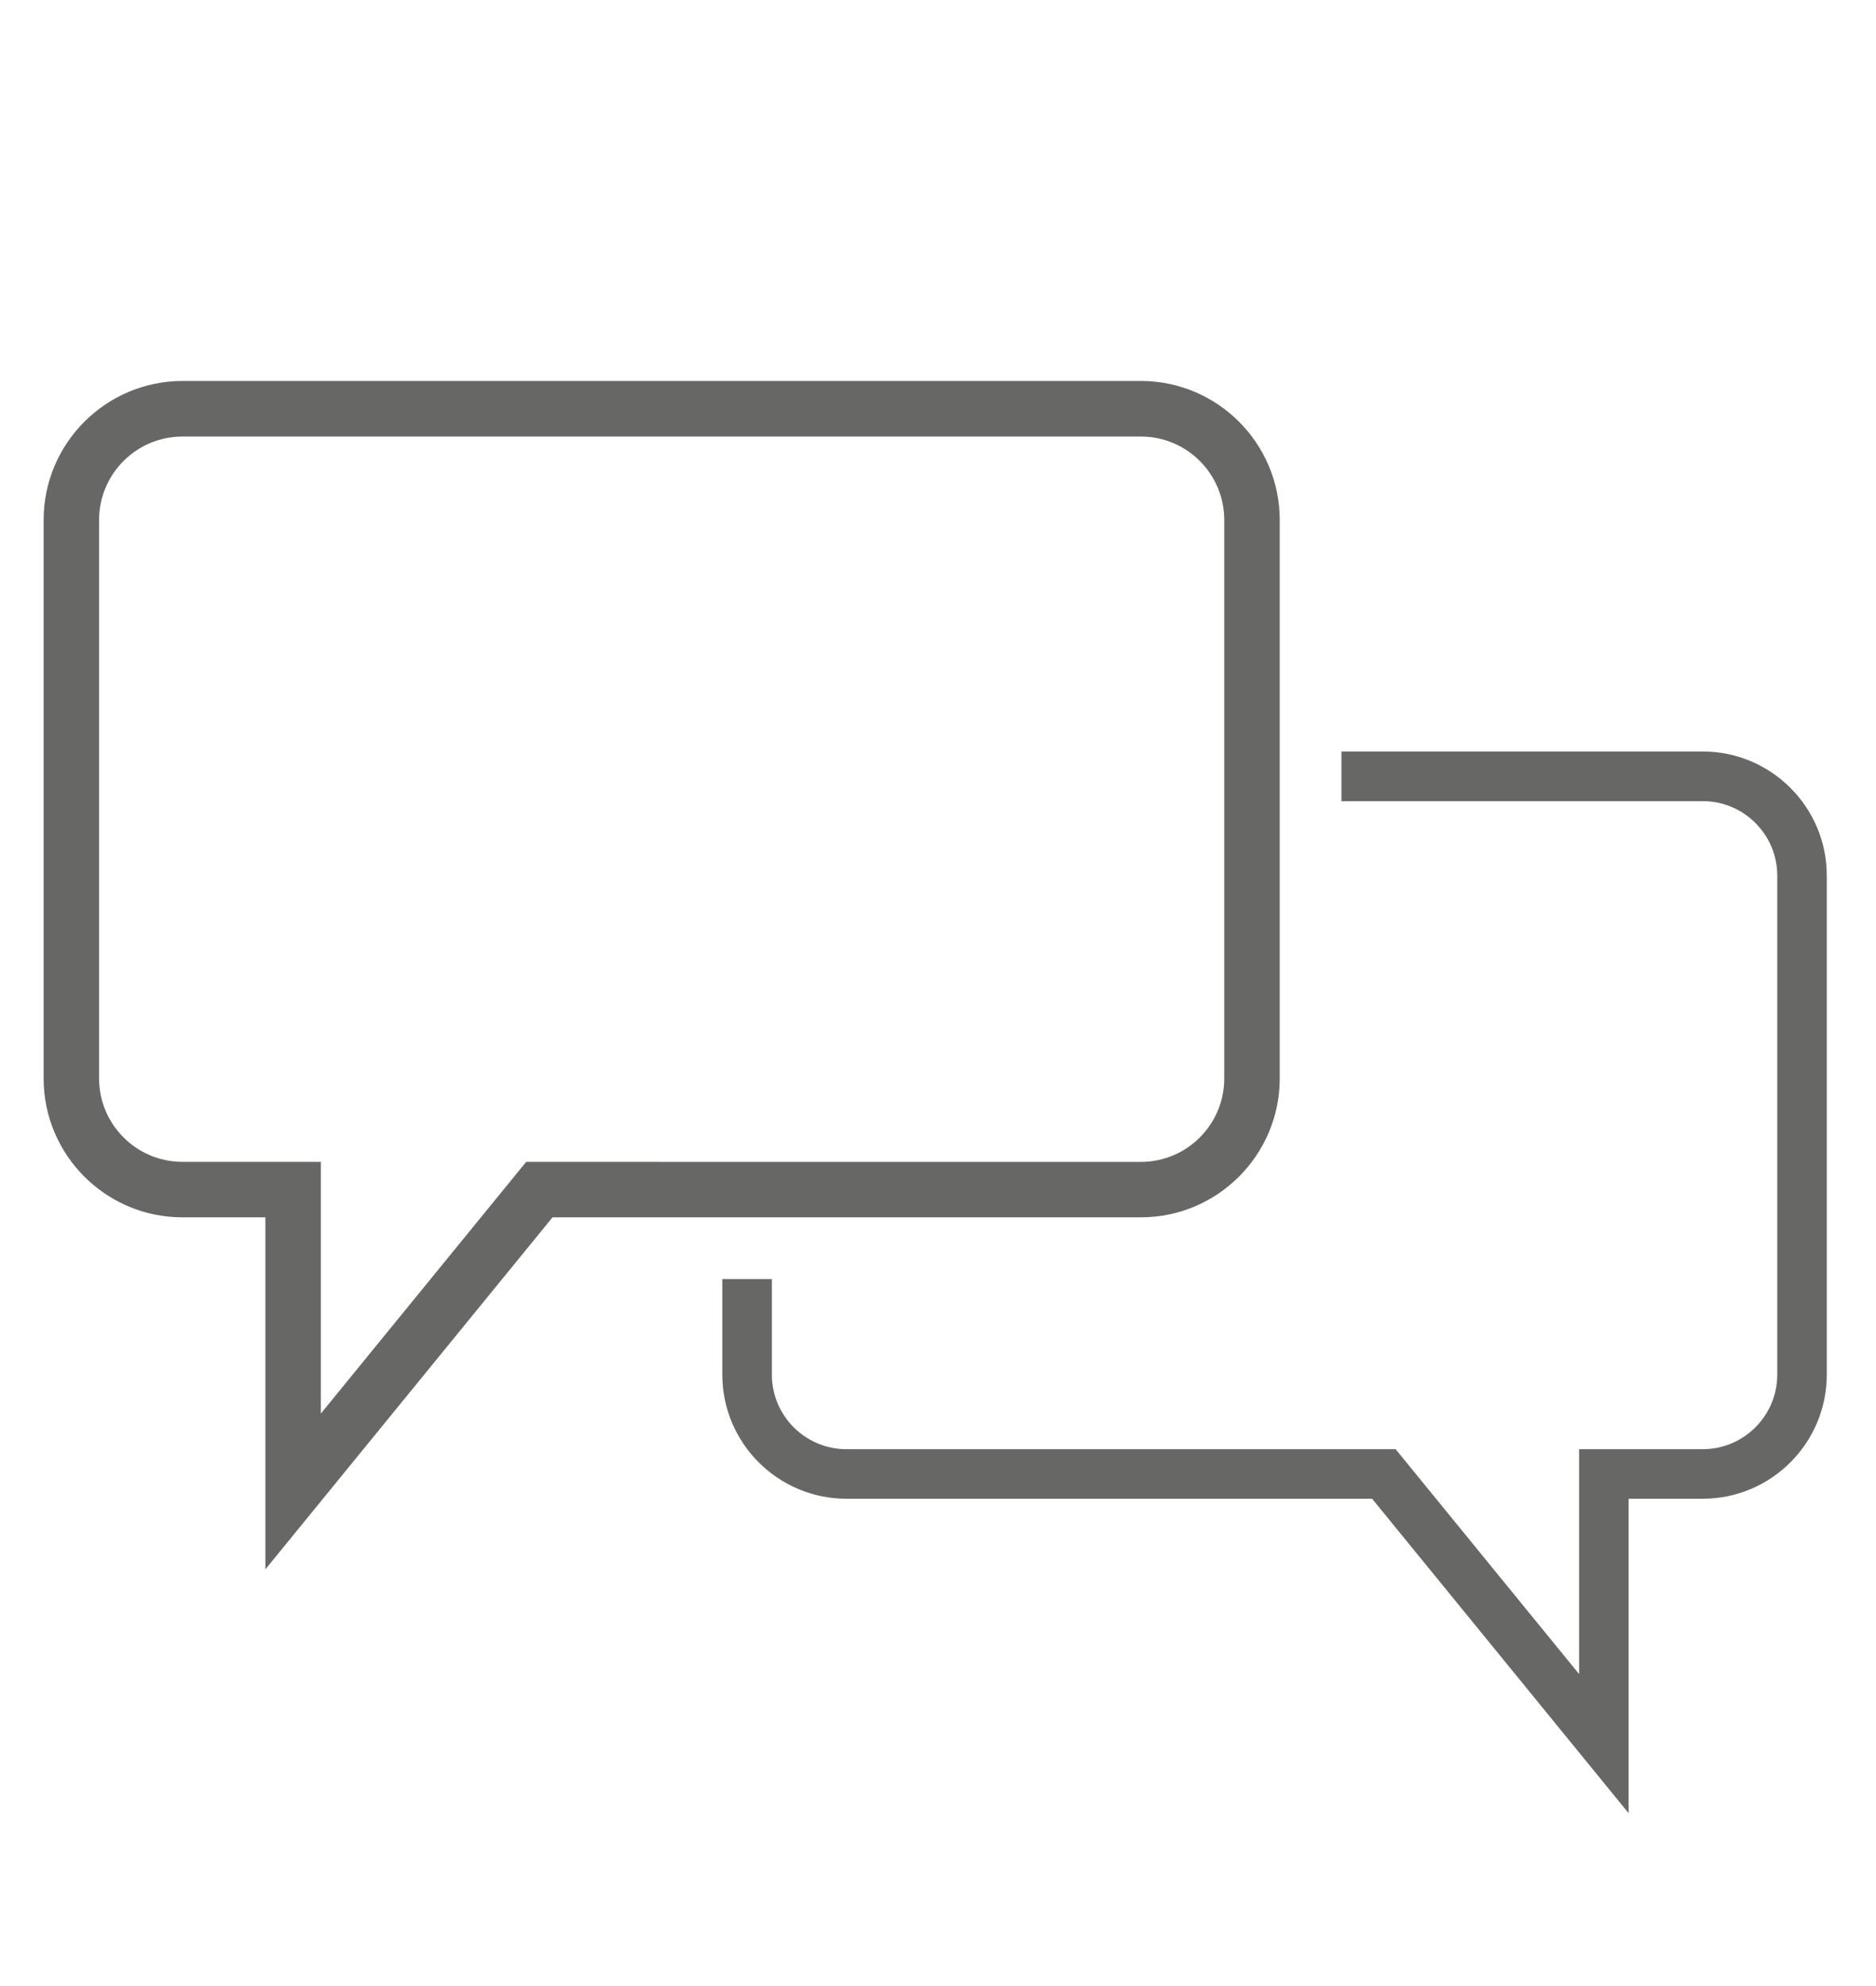 <?xml version="1.0" encoding="utf-8"?>
<!-- Generator: Adobe Illustrator 16.0.3, SVG Export Plug-In . SVG Version: 6.00 Build 0)  -->
<!DOCTYPE svg PUBLIC "-//W3C//DTD SVG 1.1//EN" "http://www.w3.org/Graphics/SVG/1.1/DTD/svg11.dtd">
<svg version="1.1" id="Laag_1" xmlns="http://www.w3.org/2000/svg" xmlns:xlink="http://www.w3.org/1999/xlink" x="0px" y="0px"
	 width="43px" height="45.5px" viewBox="0 0 43 45.5" enable-background="new 0 0 43 45.5" xml:space="preserve">
<path fill="#676766" d="M15.143,26.615h-3.082l-4.707,5.767v-5.767H4.182c-1.054,0-1.911-0.857-1.911-1.911V11.912
	C2.271,10.857,3.128,10,4.182,10H26.15c1.055,0,1.911,0.857,1.911,1.912v3.889v1.136v7.768c0,1.054-0.856,1.911-1.911,1.911h-9.873
	H15.143z M29.333,24.704v-7.768v-1.136v-3.889c0-1.756-1.429-3.184-3.183-3.184H4.182C2.427,8.729,1,10.156,1,11.912v12.792
	c0,1.755,1.427,3.182,3.182,3.182h1.901v8.063l6.581-8.063h2.479h1.135h9.873C27.904,27.886,29.333,26.459,29.333,24.704"/>
<path fill="#676766" d="M39.029,17.215h-8.282v1.137h8.282c0.942,0,1.708,0.766,1.708,1.706v11.431c0,0.941-0.766,1.708-1.708,1.708
	h-2.834v5.152l-4.206-5.152H19.4c-0.942,0-1.708-0.767-1.708-1.708V29.3h-1.136v2.188c0,1.567,1.275,2.844,2.844,2.844h12.05
	l5.88,7.204v-7.204h1.699c1.568,0,2.843-1.276,2.843-2.844V20.058C41.872,18.491,40.598,17.215,39.029,17.215"/>
</svg>
